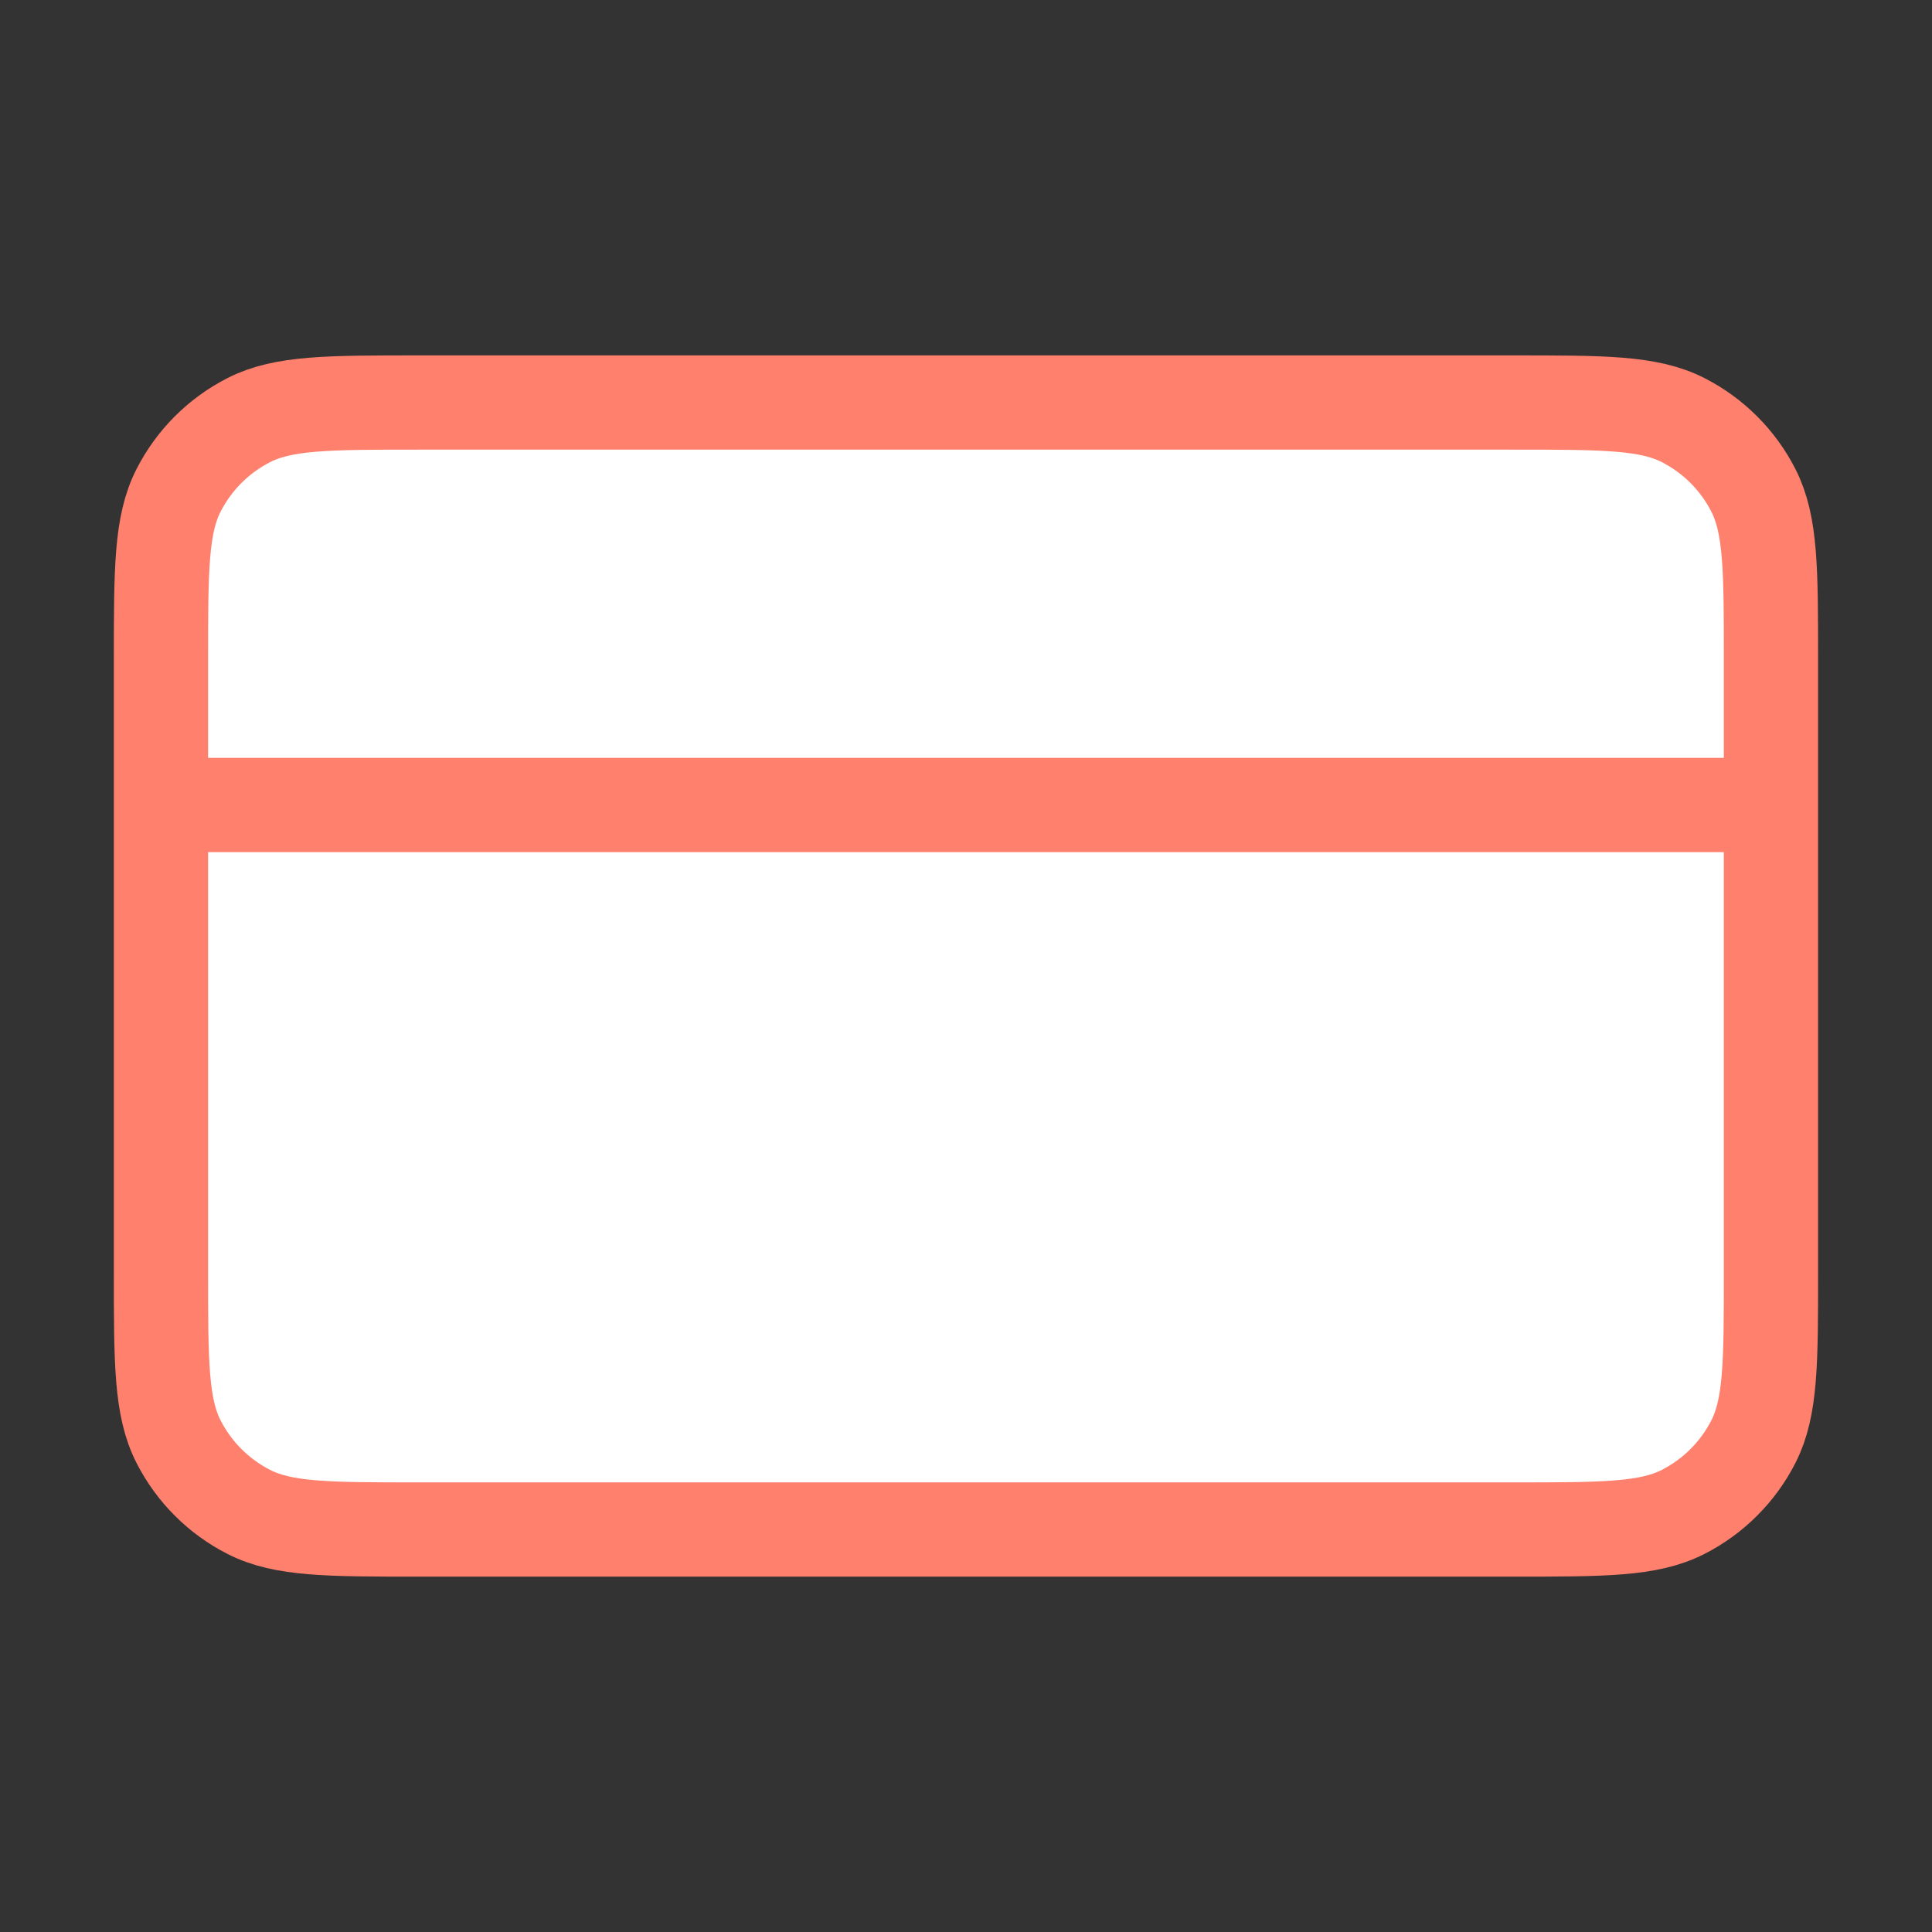 <svg width="82" height="82" viewBox="0 0 82 82" fill="none" xmlns="http://www.w3.org/2000/svg">
<rect x="0" y="0" width="82" height="82" fill="#333333" stroke="none"/>
<g id="credit-card-01">
<g id="Icon">
<path d="M64.232 64.917C68.059 64.917 69.973 64.917 71.434 64.172C72.72 63.517 73.765 62.472 74.421 61.186C75.165 59.724 75.165 57.811 75.165 53.984V28.017C75.165 24.19 75.165 22.277 74.421 20.815C73.765 19.529 72.72 18.484 71.434 17.829C69.973 17.084 68.059 17.084 64.232 17.084L17.765 17.084C13.938 17.084 12.025 17.084 10.563 17.829C9.277 18.484 8.232 19.529 7.577 20.815C6.832 22.277 6.832 24.19 6.832 28.017L6.832 53.984C6.832 57.811 6.832 59.724 7.577 61.186C8.232 62.472 9.277 63.517 10.563 64.172C12.025 64.917 13.938 64.917 17.765 64.917L64.232 64.917Z" fill="white"/>
<path d="M75.165 34.167H6.832M6.832 28.017L6.832 53.984C6.832 57.811 6.832 59.724 7.577 61.186C8.232 62.472 9.277 63.517 10.563 64.172C12.025 64.917 13.938 64.917 17.765 64.917L64.232 64.917C68.059 64.917 69.973 64.917 71.434 64.172C72.72 63.517 73.765 62.472 74.421 61.186C75.165 59.724 75.165 57.811 75.165 53.984V28.017C75.165 24.19 75.165 22.277 74.421 20.815C73.765 19.529 72.72 18.484 71.434 17.829C69.973 17.084 68.059 17.084 64.232 17.084L17.765 17.084C13.938 17.084 12.025 17.084 10.563 17.829C9.277 18.484 8.232 19.529 7.577 20.815C6.832 22.277 6.832 24.19 6.832 28.017Z" stroke="#FF806D" stroke-width="4" stroke-linecap="round" stroke-linejoin="round"/>
</g>
</g>
</svg>
